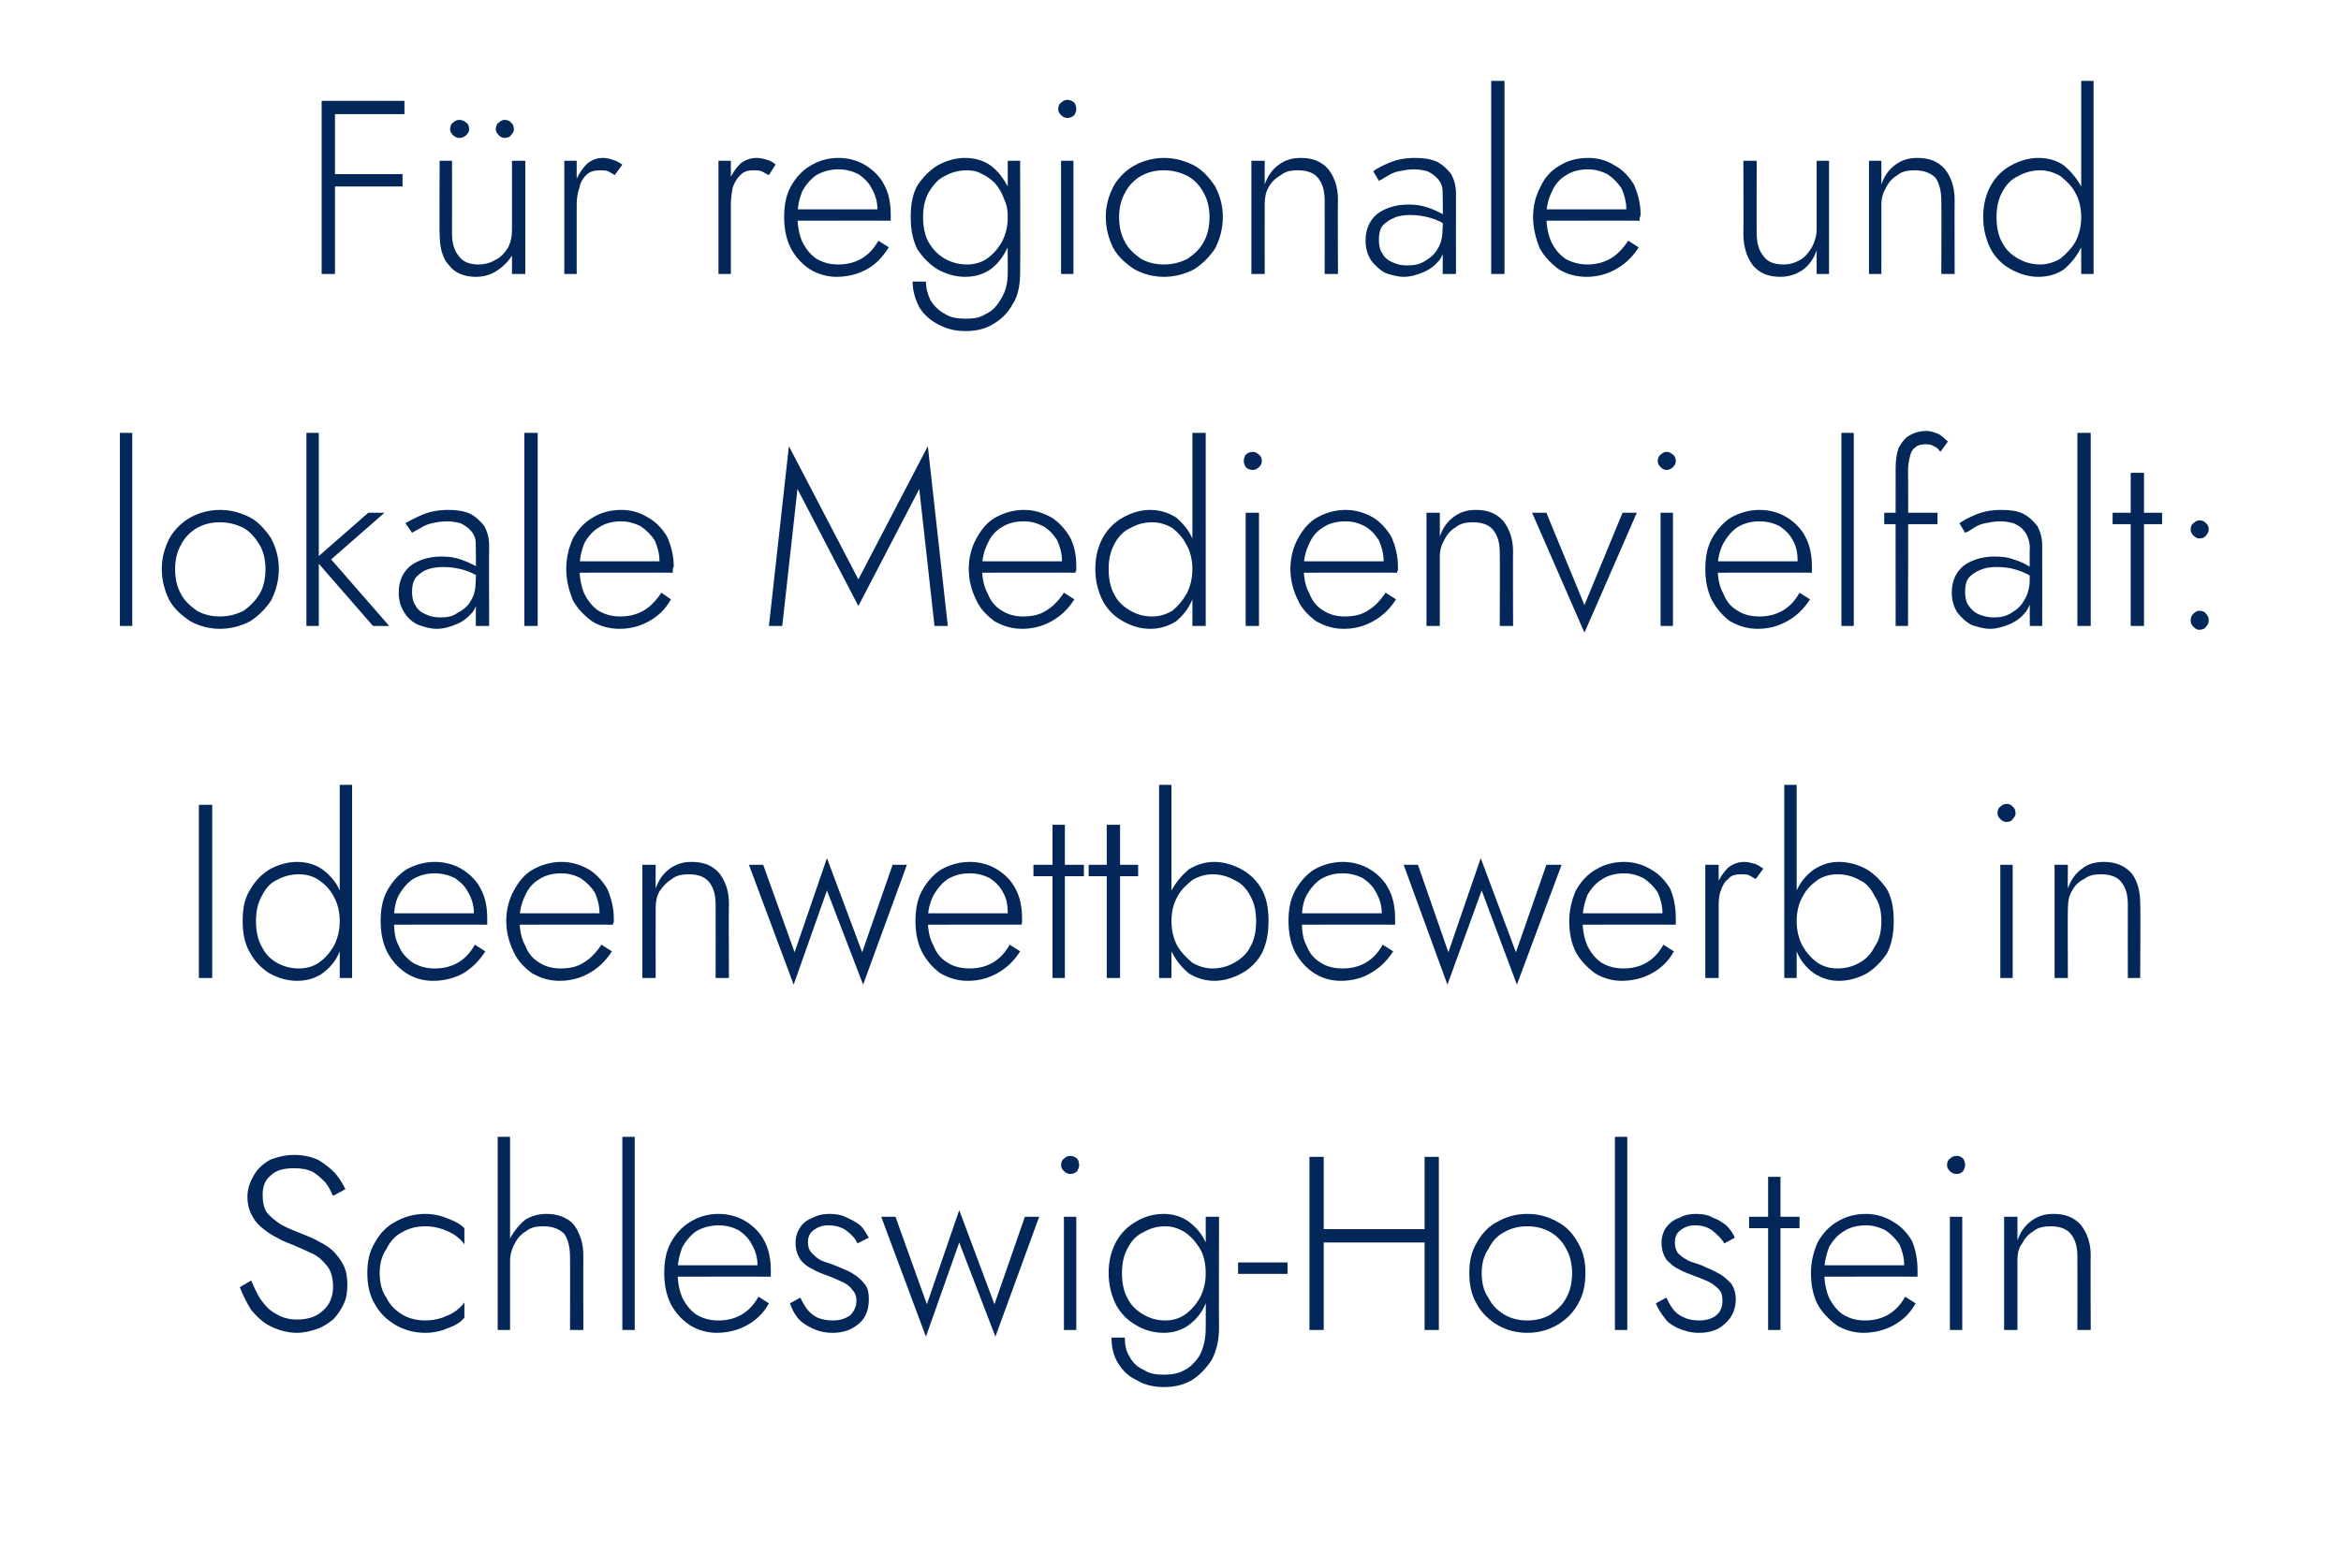 <?xml version="1.0" standalone="no"?><!DOCTYPE svg PUBLIC "-//W3C//DTD SVG 1.1//EN" "http://www.w3.org/Graphics/SVG/1.1/DTD/svg11.dtd"><svg xmlns="http://www.w3.org/2000/svg" version="1.1" width="246px" height="164.8px" viewBox="0 -1 246 164.8" style="top:-1px">  <desc>F r regionale und lokale Medienvielfalt: Ideenwettbewerb in Schleswig-Holstein</desc>  <defs/>  <g id="Polygon1300256">    <path d="M 26.4 133.6 C 26.4 133.6 25.2 134.3 25.2 134.3 C 25.5 135.1 25.9 135.9 26.4 136.7 C 27 137.4 27.6 138 28.4 138.4 C 29.2 138.8 30.2 139.1 31.2 139.1 C 32 139.1 32.7 138.9 33.3 138.7 C 33.9 138.5 34.5 138.1 35 137.7 C 35.5 137.2 35.8 136.7 36.1 136.1 C 36.4 135.5 36.5 134.8 36.5 134.1 C 36.5 133.3 36.4 132.6 36.1 132 C 35.8 131.4 35.4 130.9 35 130.5 C 34.6 130.1 34.1 129.8 33.5 129.5 C 33 129.2 32.5 129 32 128.8 C 31 128.4 30.2 128.1 29.5 127.7 C 28.9 127.3 28.4 126.9 28 126.4 C 27.7 125.9 27.6 125.3 27.6 124.6 C 27.6 123.8 27.8 123.1 28.4 122.6 C 29 122 29.8 121.8 30.9 121.8 C 31.7 121.8 32.3 121.9 32.9 122.2 C 33.4 122.5 33.8 122.9 34.2 123.3 C 34.6 123.8 34.8 124.3 35 124.7 C 35 124.7 36.3 124 36.3 124 C 36 123.4 35.7 122.9 35.2 122.3 C 34.7 121.8 34.1 121.3 33.4 120.9 C 32.7 120.6 31.9 120.4 30.9 120.4 C 30 120.4 29.2 120.6 28.4 120.9 C 27.7 121.3 27.1 121.8 26.7 122.5 C 26.3 123.2 26 123.9 26 124.8 C 26 125.6 26.2 126.3 26.5 126.8 C 26.8 127.4 27.2 127.8 27.7 128.2 C 28.2 128.6 28.7 128.9 29.3 129.2 C 29.8 129.5 30.4 129.7 30.9 129.9 C 31.6 130.2 32.2 130.5 32.9 130.8 C 33.5 131.1 34 131.6 34.4 132.1 C 34.8 132.6 35 133.4 35 134.2 C 35 135.2 34.7 136.1 34 136.7 C 33.3 137.4 32.4 137.7 31.2 137.7 C 30.4 137.7 29.6 137.5 29 137.1 C 28.4 136.8 27.9 136.3 27.4 135.6 C 27 135 26.7 134.3 26.4 133.6 Z M 39.9 132.8 C 39.9 131.9 40.1 131 40.6 130.3 C 41 129.5 41.5 128.9 42.3 128.5 C 43 128.1 43.8 127.9 44.7 127.9 C 45.3 127.9 45.9 128 46.5 128.2 C 47 128.4 47.5 128.6 47.9 128.9 C 48.3 129.2 48.6 129.5 48.8 129.8 C 48.8 129.8 48.8 128.1 48.8 128.1 C 48.4 127.7 47.9 127.4 47.1 127.1 C 46.4 126.8 45.6 126.6 44.7 126.6 C 43.5 126.6 42.5 126.9 41.6 127.4 C 40.6 127.9 39.9 128.7 39.4 129.6 C 38.8 130.6 38.6 131.6 38.6 132.8 C 38.6 134 38.8 135.1 39.4 136.1 C 39.9 137 40.6 137.7 41.6 138.3 C 42.5 138.8 43.5 139.1 44.7 139.1 C 45.6 139.1 46.4 138.9 47.1 138.6 C 47.9 138.3 48.4 138 48.8 137.5 C 48.8 137.5 48.8 135.9 48.8 135.9 C 48.6 136.2 48.3 136.5 47.9 136.8 C 47.5 137.1 47 137.3 46.5 137.5 C 45.9 137.7 45.3 137.8 44.7 137.8 C 43.8 137.8 43 137.6 42.3 137.2 C 41.5 136.7 41 136.2 40.6 135.4 C 40.1 134.7 39.9 133.8 39.9 132.8 Z M 53.6 118.5 L 52.3 118.5 L 52.3 138.8 L 53.6 138.8 L 53.6 118.5 Z M 59.9 131.1 C 59.92 131.12 59.9 138.8 59.9 138.8 L 61.3 138.8 C 61.3 138.8 61.28 130.97 61.3 131 C 61.3 130 61.1 129.2 60.8 128.6 C 60.5 127.9 60.1 127.4 59.5 127.1 C 59 126.8 58.3 126.6 57.4 126.6 C 56.6 126.6 55.9 126.8 55.2 127.2 C 54.6 127.7 54.1 128.3 53.7 129 C 53.3 129.7 53.1 130.6 53.1 131.5 C 53.1 131.5 53.6 131.5 53.6 131.5 C 53.6 130.9 53.8 130.2 54.1 129.7 C 54.4 129.1 54.8 128.7 55.3 128.4 C 55.8 128 56.4 127.9 57.1 127.9 C 58.1 127.9 58.8 128.2 59.3 128.7 C 59.7 129.3 59.9 130.1 59.9 131.1 Z M 65.4 118.5 L 65.4 138.8 L 66.7 138.8 L 66.7 118.5 L 65.4 118.5 Z M 75.3 139.1 C 76.5 139.1 77.6 138.8 78.5 138.3 C 79.4 137.8 80.2 137.1 80.8 136 C 80.8 136 79.7 135.3 79.7 135.3 C 79.2 136.2 78.6 136.8 77.9 137.2 C 77.2 137.6 76.4 137.8 75.5 137.8 C 74.6 137.8 73.9 137.6 73.2 137.2 C 72.6 136.8 72.1 136.2 71.7 135.4 C 71.4 134.7 71.2 133.8 71.2 132.7 C 71.2 131.7 71.4 130.9 71.7 130.1 C 72.1 129.4 72.6 128.8 73.2 128.4 C 73.9 128 74.7 127.8 75.5 127.8 C 76.3 127.8 77 128 77.6 128.3 C 78.2 128.7 78.7 129.2 79 129.8 C 79.4 130.5 79.6 131.2 79.6 132 C 79.6 132.2 79.6 132.3 79.5 132.5 C 79.5 132.6 79.4 132.7 79.4 132.8 C 79.4 132.81 80 132 80 132 L 70.7 132 L 70.7 133.2 C 70.7 133.2 80.98 133.18 81 133.2 C 81 133.1 81 133 81 132.9 C 81 132.7 81 132.6 81 132.5 C 81 131.4 80.8 130.3 80.3 129.4 C 79.9 128.6 79.2 127.9 78.4 127.4 C 77.6 126.9 76.6 126.6 75.5 126.6 C 74.4 126.6 73.4 126.9 72.6 127.4 C 71.7 127.9 71 128.7 70.5 129.6 C 70 130.5 69.8 131.6 69.8 132.8 C 69.8 134 70 135.1 70.5 136.1 C 71 137 71.6 137.7 72.5 138.3 C 73.3 138.8 74.3 139.1 75.3 139.1 Z M 84.1 135.4 C 84.1 135.4 83 136 83 136 C 83.2 136.5 83.4 137 83.8 137.5 C 84.2 138 84.7 138.3 85.3 138.6 C 85.9 138.9 86.6 139.1 87.5 139.1 C 88.6 139.1 89.5 138.8 90.3 138.1 C 91 137.5 91.3 136.6 91.3 135.6 C 91.3 134.9 91.2 134.3 90.8 133.9 C 90.5 133.5 90 133.1 89.5 132.8 C 89 132.5 88.4 132.3 87.7 132 C 87.2 131.8 86.8 131.7 86.3 131.5 C 85.9 131.3 85.6 131 85.3 130.7 C 85 130.4 84.9 130 84.9 129.6 C 84.9 129 85.1 128.6 85.5 128.3 C 85.9 128 86.4 127.8 87 127.8 C 87.8 127.8 88.5 128 89 128.4 C 89.5 128.8 89.9 129.2 90.1 129.7 C 90.1 129.7 91.3 129.1 91.3 129.1 C 91 128.6 90.8 128.2 90.4 127.8 C 90 127.5 89.5 127.2 89 127 C 88.5 126.7 87.8 126.6 87.2 126.6 C 86.5 126.6 86 126.7 85.4 127 C 84.9 127.2 84.4 127.5 84.1 128 C 83.8 128.4 83.6 129 83.6 129.6 C 83.6 130.4 83.8 130.9 84.1 131.4 C 84.4 131.8 84.9 132.2 85.4 132.4 C 85.9 132.7 86.4 132.9 87 133.1 C 87.5 133.3 88 133.5 88.4 133.7 C 88.9 133.9 89.3 134.2 89.5 134.5 C 89.8 134.8 90 135.2 90 135.7 C 90 136.4 89.7 136.9 89.3 137.3 C 88.8 137.6 88.3 137.8 87.5 137.8 C 86.9 137.8 86.4 137.7 85.9 137.5 C 85.5 137.3 85.1 137 84.8 136.6 C 84.5 136.2 84.3 135.8 84.1 135.4 Z M 92.6 126.9 L 97.3 139.5 L 100.8 129.6 L 104.6 139.5 L 109.2 126.9 L 107.7 126.9 L 104.5 136.1 L 100.8 126.2 L 97.4 136.1 L 94.1 126.9 L 92.6 126.9 Z M 111.5 121.5 C 111.5 121.7 111.6 121.9 111.8 122.1 C 112 122.3 112.2 122.4 112.5 122.4 C 112.7 122.4 113 122.3 113.2 122.1 C 113.3 121.9 113.4 121.7 113.4 121.5 C 113.4 121.2 113.3 120.9 113.2 120.8 C 113 120.6 112.7 120.5 112.5 120.5 C 112.2 120.5 112 120.6 111.8 120.8 C 111.6 120.9 111.5 121.2 111.5 121.5 Z M 111.8 126.9 L 111.8 138.8 L 113.1 138.8 L 113.1 126.9 L 111.8 126.9 Z M 116.8 139.6 C 116.8 140.6 117 141.5 117.5 142.3 C 118 143.1 118.6 143.7 119.5 144.1 C 120.3 144.6 121.3 144.8 122.3 144.8 C 123.4 144.8 124.3 144.6 125.2 144.1 C 126 143.6 126.7 142.9 127.3 142 C 127.8 141.1 128.1 139.9 128.1 138.6 C 128.07 138.56 128.1 126.9 128.1 126.9 L 126.7 126.9 C 126.7 126.9 126.72 138.56 126.7 138.6 C 126.7 139.7 126.5 140.6 126.1 141.4 C 125.7 142.1 125.1 142.7 124.5 143 C 123.8 143.4 123.1 143.5 122.3 143.5 C 121.5 143.5 120.8 143.4 120.2 143 C 119.5 142.7 119 142.2 118.7 141.6 C 118.3 141 118.2 140.3 118.2 139.6 C 118.2 139.6 116.8 139.6 116.8 139.6 Z M 116.5 132.8 C 116.5 134.1 116.8 135.2 117.3 136.2 C 117.8 137.1 118.5 137.8 119.4 138.3 C 120.2 138.8 121.2 139.1 122.3 139.1 C 123.3 139.1 124.2 138.8 124.9 138.3 C 125.7 137.7 126.3 137 126.7 136 C 127.1 135.1 127.3 134 127.3 132.8 C 127.3 131.6 127.1 130.6 126.7 129.6 C 126.3 128.7 125.7 128 124.9 127.4 C 124.2 126.9 123.3 126.6 122.3 126.6 C 121.2 126.6 120.2 126.9 119.4 127.4 C 118.5 127.9 117.8 128.6 117.3 129.5 C 116.8 130.4 116.5 131.5 116.5 132.8 Z M 117.9 132.8 C 117.9 131.8 118.1 130.9 118.5 130.2 C 118.9 129.4 119.5 128.8 120.2 128.5 C 120.9 128.1 121.6 127.9 122.5 127.9 C 123 127.9 123.5 128 124.1 128.3 C 124.6 128.5 125 128.9 125.4 129.3 C 125.8 129.8 126.2 130.3 126.4 130.9 C 126.6 131.5 126.7 132.1 126.7 132.8 C 126.7 133.8 126.5 134.6 126.1 135.4 C 125.7 136.1 125.2 136.7 124.5 137.2 C 123.9 137.6 123.2 137.8 122.5 137.8 C 121.6 137.8 120.9 137.6 120.2 137.2 C 119.5 136.8 118.9 136.3 118.5 135.5 C 118.1 134.8 117.9 133.9 117.9 132.8 Z M 130.1 132.9 L 135.3 132.9 L 135.3 131.7 L 130.1 131.7 L 130.1 132.9 Z M 138.4 129.6 L 150.7 129.6 L 150.7 128.2 L 138.4 128.2 L 138.4 129.6 Z M 149.7 120.6 L 149.7 138.8 L 151.2 138.8 L 151.2 120.6 L 149.7 120.6 Z M 137.6 120.6 L 137.6 138.8 L 139.1 138.8 L 139.1 120.6 L 137.6 120.6 Z M 154.4 132.8 C 154.4 134 154.6 135.1 155.2 136.1 C 155.7 137 156.4 137.7 157.4 138.3 C 158.3 138.8 159.3 139.1 160.5 139.1 C 161.7 139.1 162.7 138.8 163.6 138.3 C 164.6 137.7 165.3 137 165.8 136.1 C 166.4 135.1 166.6 134 166.6 132.8 C 166.6 131.6 166.4 130.6 165.8 129.6 C 165.3 128.7 164.6 127.9 163.6 127.4 C 162.7 126.9 161.7 126.6 160.5 126.6 C 159.3 126.6 158.3 126.9 157.4 127.4 C 156.4 127.9 155.7 128.7 155.2 129.6 C 154.6 130.6 154.4 131.6 154.4 132.8 Z M 155.7 132.8 C 155.7 131.9 155.9 131 156.4 130.3 C 156.8 129.5 157.3 128.9 158.1 128.5 C 158.8 128.1 159.6 127.9 160.5 127.9 C 161.4 127.9 162.2 128.1 162.9 128.5 C 163.6 128.9 164.2 129.5 164.6 130.3 C 165 131 165.2 131.9 165.2 132.8 C 165.2 133.8 165 134.7 164.6 135.4 C 164.2 136.2 163.6 136.7 162.9 137.2 C 162.2 137.6 161.4 137.8 160.5 137.8 C 159.6 137.8 158.8 137.6 158.1 137.2 C 157.3 136.7 156.8 136.2 156.4 135.4 C 155.9 134.7 155.7 133.8 155.7 132.8 Z M 169.7 118.5 L 169.7 138.8 L 171 138.8 L 171 118.5 L 169.7 118.5 Z M 175.1 135.4 C 175.1 135.4 174 136 174 136 C 174.2 136.5 174.5 137 174.9 137.5 C 175.2 138 175.7 138.3 176.3 138.6 C 177 138.9 177.7 139.1 178.5 139.1 C 179.7 139.1 180.6 138.8 181.3 138.1 C 182 137.5 182.4 136.6 182.4 135.6 C 182.4 134.9 182.2 134.3 181.9 133.9 C 181.5 133.5 181.1 133.1 180.5 132.8 C 180 132.5 179.4 132.3 178.8 132 C 178.3 131.8 177.8 131.7 177.4 131.5 C 177 131.3 176.6 131 176.3 130.7 C 176.1 130.4 176 130 176 129.6 C 176 129 176.2 128.6 176.6 128.3 C 177 128 177.5 127.8 178.1 127.8 C 178.9 127.8 179.5 128 180 128.4 C 180.5 128.8 180.9 129.2 181.2 129.7 C 181.2 129.7 182.3 129.1 182.3 129.1 C 182.1 128.6 181.8 128.2 181.4 127.8 C 181 127.5 180.6 127.2 180 127 C 179.5 126.7 178.9 126.6 178.2 126.6 C 177.6 126.6 177 126.7 176.5 127 C 175.9 127.2 175.5 127.5 175.1 128 C 174.8 128.4 174.6 129 174.6 129.6 C 174.6 130.4 174.8 130.9 175.1 131.4 C 175.5 131.8 175.9 132.2 176.4 132.4 C 176.9 132.7 177.5 132.9 178 133.1 C 178.6 133.3 179 133.5 179.5 133.7 C 179.9 133.9 180.3 134.2 180.6 134.5 C 180.9 134.8 181 135.2 181 135.7 C 181 136.4 180.8 136.9 180.3 137.3 C 179.9 137.6 179.3 137.8 178.6 137.8 C 178 137.8 177.4 137.7 177 137.5 C 176.5 137.3 176.1 137 175.8 136.6 C 175.5 136.2 175.3 135.8 175.1 135.4 Z M 183.8 126.9 L 183.8 128.1 L 189.1 128.1 L 189.1 126.9 L 183.8 126.9 Z M 185.8 122.7 L 185.8 138.8 L 187.1 138.8 L 187.1 122.7 L 185.8 122.7 Z M 195.8 139.1 C 197 139.1 198.1 138.8 199 138.3 C 199.9 137.8 200.7 137.1 201.3 136 C 201.3 136 200.2 135.3 200.2 135.3 C 199.7 136.2 199.1 136.8 198.4 137.2 C 197.7 137.6 196.9 137.8 196 137.8 C 195.1 137.8 194.4 137.6 193.7 137.2 C 193.1 136.8 192.6 136.2 192.2 135.4 C 191.9 134.7 191.7 133.8 191.7 132.7 C 191.7 131.7 191.9 130.9 192.2 130.1 C 192.6 129.4 193.1 128.8 193.8 128.4 C 194.4 128 195.2 127.8 196.1 127.8 C 196.8 127.8 197.5 128 198.1 128.3 C 198.7 128.7 199.2 129.2 199.6 129.8 C 199.9 130.5 200.1 131.2 200.1 132 C 200.1 132.2 200.1 132.3 200 132.5 C 200 132.6 199.9 132.7 199.9 132.8 C 199.91 132.81 200.5 132 200.5 132 L 191.2 132 L 191.2 133.2 C 191.2 133.2 201.49 133.18 201.5 133.2 C 201.5 133.1 201.5 133 201.5 132.9 C 201.5 132.7 201.5 132.6 201.5 132.5 C 201.5 131.4 201.3 130.3 200.9 129.4 C 200.4 128.6 199.8 127.9 198.9 127.4 C 198.1 126.9 197.1 126.6 196.1 126.6 C 194.9 126.6 193.9 126.9 193.1 127.4 C 192.2 127.9 191.5 128.7 191 129.6 C 190.6 130.5 190.3 131.6 190.3 132.8 C 190.3 134 190.5 135.1 191 136.1 C 191.5 137 192.2 137.7 193 138.3 C 193.8 138.8 194.8 139.1 195.8 139.1 Z M 204.6 121.5 C 204.6 121.7 204.7 121.9 204.9 122.1 C 205.1 122.3 205.3 122.4 205.6 122.4 C 205.9 122.4 206.1 122.3 206.3 122.1 C 206.4 121.9 206.5 121.7 206.5 121.5 C 206.5 121.2 206.4 120.9 206.3 120.8 C 206.1 120.6 205.9 120.5 205.6 120.5 C 205.3 120.5 205.1 120.6 204.9 120.8 C 204.7 120.9 204.6 121.2 204.6 121.5 Z M 204.9 126.9 L 204.9 138.8 L 206.2 138.8 L 206.2 126.9 L 204.9 126.9 Z M 218.3 131.1 C 218.31 131.12 218.3 138.8 218.3 138.8 L 219.7 138.8 C 219.7 138.8 219.67 130.97 219.7 131 C 219.7 129.6 219.3 128.6 218.7 127.8 C 218 127 217.1 126.6 215.8 126.6 C 214.9 126.6 214.2 126.8 213.5 127.3 C 212.8 127.8 212.3 128.5 212 129.4 C 212 129.36 212 126.9 212 126.9 L 210.6 126.9 L 210.6 138.8 L 212 138.8 C 212 138.8 212 131.54 212 131.5 C 212 130.8 212.1 130.2 212.5 129.7 C 212.8 129.1 213.2 128.7 213.7 128.4 C 214.2 128 214.8 127.9 215.5 127.9 C 216.5 127.9 217.2 128.2 217.6 128.7 C 218.1 129.3 218.3 130.1 218.3 131.1 Z " stroke="none" fill="#022758"/>  </g>  <g id="Polygon1300255">    <path d="M 20.9 83.6 L 20.9 101.8 L 22.3 101.8 L 22.3 83.6 L 20.9 83.6 Z M 35.7 81.5 L 35.7 101.8 L 37 101.8 L 37 81.5 L 35.7 81.5 Z M 25.5 95.8 C 25.5 97.1 25.7 98.2 26.3 99.2 C 26.8 100.1 27.5 100.8 28.3 101.3 C 29.2 101.8 30.2 102.1 31.2 102.1 C 32.3 102.1 33.2 101.8 33.9 101.3 C 34.7 100.7 35.3 100 35.7 99 C 36.1 98.1 36.3 97 36.3 95.8 C 36.3 94.6 36.1 93.6 35.7 92.6 C 35.3 91.7 34.7 91 33.9 90.4 C 33.2 89.9 32.3 89.6 31.2 89.6 C 30.2 89.6 29.2 89.9 28.3 90.4 C 27.5 90.9 26.8 91.6 26.3 92.5 C 25.7 93.4 25.5 94.5 25.5 95.8 Z M 26.9 95.8 C 26.9 94.8 27.1 93.9 27.5 93.2 C 27.9 92.4 28.4 91.8 29.1 91.5 C 29.8 91.1 30.6 90.9 31.4 90.9 C 32.2 90.9 32.9 91.1 33.5 91.5 C 34.2 92 34.7 92.5 35.1 93.3 C 35.5 94 35.7 94.9 35.7 95.8 C 35.7 96.8 35.5 97.6 35.1 98.4 C 34.7 99.1 34.2 99.7 33.5 100.2 C 32.9 100.6 32.2 100.8 31.4 100.8 C 30.6 100.8 29.8 100.6 29.1 100.2 C 28.4 99.8 27.9 99.3 27.5 98.5 C 27.1 97.8 26.9 96.9 26.9 95.8 Z M 45.5 102.1 C 46.7 102.1 47.8 101.8 48.7 101.3 C 49.5 100.8 50.3 100.1 51 99 C 51 99 49.9 98.3 49.9 98.3 C 49.4 99.2 48.8 99.8 48.1 100.2 C 47.4 100.6 46.6 100.8 45.7 100.8 C 44.8 100.8 44.1 100.6 43.4 100.2 C 42.8 99.8 42.2 99.2 41.9 98.4 C 41.5 97.7 41.4 96.8 41.4 95.7 C 41.4 94.7 41.5 93.9 41.9 93.1 C 42.3 92.4 42.8 91.8 43.4 91.4 C 44.1 91 44.8 90.8 45.7 90.8 C 46.5 90.8 47.2 91 47.8 91.3 C 48.4 91.7 48.9 92.2 49.2 92.8 C 49.6 93.5 49.8 94.2 49.8 95 C 49.8 95.2 49.7 95.3 49.7 95.5 C 49.6 95.6 49.6 95.7 49.6 95.8 C 49.58 95.81 50.1 95 50.1 95 L 40.8 95 L 40.8 96.2 C 40.8 96.2 51.16 96.18 51.2 96.2 C 51.2 96.1 51.2 96 51.2 95.9 C 51.2 95.7 51.2 95.6 51.2 95.5 C 51.2 94.4 51 93.3 50.5 92.4 C 50.1 91.6 49.4 90.9 48.6 90.4 C 47.8 89.9 46.8 89.6 45.7 89.6 C 44.6 89.6 43.6 89.9 42.7 90.4 C 41.9 90.9 41.2 91.7 40.7 92.6 C 40.2 93.5 40 94.6 40 95.8 C 40 97 40.2 98.1 40.7 99.1 C 41.2 100 41.8 100.7 42.7 101.3 C 43.5 101.8 44.4 102.1 45.5 102.1 Z M 58.8 102.1 C 60 102.1 61 101.8 61.9 101.3 C 62.8 100.8 63.6 100.1 64.3 99 C 64.3 99 63.2 98.3 63.2 98.3 C 62.6 99.2 62 99.8 61.3 100.2 C 60.7 100.6 59.9 100.8 58.9 100.8 C 58.1 100.8 57.3 100.6 56.7 100.2 C 56 99.8 55.5 99.2 55.2 98.4 C 54.8 97.7 54.6 96.8 54.6 95.7 C 54.6 94.7 54.8 93.9 55.2 93.1 C 55.5 92.4 56 91.8 56.7 91.4 C 57.3 91 58.1 90.8 59 90.8 C 59.8 90.8 60.4 91 61 91.3 C 61.6 91.7 62.1 92.2 62.5 92.8 C 62.8 93.5 63 94.2 63 95 C 63 95.2 63 95.3 63 95.5 C 62.9 95.6 62.9 95.7 62.8 95.8 C 62.84 95.81 63.4 95 63.4 95 L 54.1 95 L 54.1 96.2 C 54.1 96.2 64.42 96.18 64.4 96.2 C 64.4 96.1 64.5 96 64.5 95.9 C 64.5 95.7 64.5 95.6 64.5 95.5 C 64.5 94.4 64.2 93.3 63.8 92.4 C 63.3 91.6 62.7 90.9 61.9 90.4 C 61 89.9 60.1 89.6 59 89.6 C 57.9 89.6 56.9 89.9 56 90.4 C 55.1 90.9 54.5 91.7 54 92.6 C 53.5 93.5 53.2 94.6 53.2 95.8 C 53.2 97 53.5 98.1 54 99.1 C 54.4 100 55.1 100.7 55.9 101.3 C 56.8 101.8 57.7 102.1 58.8 102.1 Z M 75.2 94.1 C 75.21 94.12 75.2 101.8 75.2 101.8 L 76.6 101.8 C 76.6 101.8 76.56 93.97 76.6 94 C 76.6 92.6 76.2 91.6 75.6 90.8 C 74.9 90 74 89.6 72.7 89.6 C 71.8 89.6 71.1 89.8 70.4 90.3 C 69.7 90.8 69.2 91.5 68.9 92.4 C 68.89 92.36 68.9 89.9 68.9 89.9 L 67.5 89.9 L 67.5 101.8 L 68.9 101.8 C 68.9 101.8 68.89 94.54 68.9 94.5 C 68.9 93.8 69 93.2 69.3 92.7 C 69.7 92.1 70.1 91.7 70.6 91.4 C 71.1 91 71.7 90.9 72.4 90.9 C 73.4 90.9 74.1 91.2 74.5 91.7 C 75 92.3 75.2 93.1 75.2 94.1 Z M 78.7 89.9 L 83.4 102.5 L 86.9 92.6 L 90.7 102.5 L 95.3 89.9 L 93.8 89.9 L 90.6 99.1 L 86.9 89.2 L 83.5 99.1 L 80.2 89.9 L 78.7 89.9 Z M 101.7 102.1 C 102.9 102.1 103.9 101.8 104.8 101.3 C 105.7 100.8 106.5 100.1 107.2 99 C 107.2 99 106.1 98.3 106.1 98.3 C 105.6 99.2 105 99.8 104.3 100.2 C 103.6 100.6 102.8 100.8 101.9 100.8 C 101 100.8 100.2 100.6 99.6 100.2 C 98.9 99.8 98.4 99.2 98.1 98.4 C 97.7 97.7 97.5 96.8 97.5 95.7 C 97.5 94.7 97.7 93.9 98.1 93.1 C 98.5 92.4 99 91.8 99.6 91.4 C 100.3 91 101 90.8 101.9 90.8 C 102.7 90.8 103.4 91 104 91.3 C 104.6 91.7 105.1 92.2 105.4 92.8 C 105.8 93.5 105.9 94.2 105.9 95 C 105.9 95.2 105.9 95.3 105.9 95.5 C 105.8 95.6 105.8 95.7 105.8 95.8 C 105.76 95.81 106.3 95 106.3 95 L 97 95 L 97 96.2 C 97 96.2 107.35 96.18 107.3 96.2 C 107.4 96.1 107.4 96 107.4 95.9 C 107.4 95.7 107.4 95.6 107.4 95.5 C 107.4 94.4 107.2 93.3 106.7 92.4 C 106.3 91.6 105.6 90.9 104.8 90.4 C 104 89.9 103 89.6 101.9 89.6 C 100.8 89.6 99.8 89.9 98.9 90.4 C 98.1 90.9 97.4 91.7 96.9 92.6 C 96.4 93.5 96.2 94.6 96.2 95.8 C 96.2 97 96.4 98.1 96.9 99.1 C 97.4 100 98 100.7 98.8 101.3 C 99.7 101.8 100.6 102.1 101.7 102.1 Z M 108.6 89.9 L 108.6 91.1 L 113.9 91.1 L 113.9 89.9 L 108.6 89.9 Z M 110.6 85.7 L 110.6 101.8 L 111.9 101.8 L 111.9 85.7 L 110.6 85.7 Z M 114.4 89.9 L 114.4 91.1 L 119.6 91.1 L 119.6 89.9 L 114.4 89.9 Z M 116.3 85.7 L 116.3 101.8 L 117.7 101.8 L 117.7 85.7 L 116.3 85.7 Z M 123.1 81.5 L 121.8 81.5 L 121.8 101.8 L 123.1 101.8 L 123.1 81.5 Z M 133.3 95.8 C 133.3 94.5 133.1 93.4 132.6 92.5 C 132.1 91.6 131.4 90.9 130.5 90.4 C 129.6 89.9 128.6 89.6 127.6 89.6 C 126.6 89.6 125.7 89.9 124.9 90.4 C 124.2 91 123.6 91.7 123.1 92.6 C 122.7 93.6 122.5 94.6 122.5 95.8 C 122.5 97 122.7 98.1 123.1 99 C 123.6 100 124.2 100.7 124.9 101.3 C 125.7 101.8 126.6 102.1 127.6 102.1 C 128.6 102.1 129.6 101.8 130.5 101.3 C 131.4 100.8 132.1 100.1 132.6 99.2 C 133.1 98.2 133.3 97.1 133.3 95.8 Z M 132 95.8 C 132 96.9 131.8 97.8 131.4 98.5 C 131 99.3 130.4 99.8 129.7 100.2 C 129 100.6 128.2 100.8 127.4 100.8 C 126.7 100.8 126 100.6 125.3 100.2 C 124.7 99.7 124.1 99.1 123.7 98.4 C 123.3 97.6 123.1 96.8 123.1 95.8 C 123.1 94.9 123.3 94 123.7 93.3 C 124.1 92.5 124.7 92 125.3 91.5 C 126 91.1 126.7 90.9 127.4 90.9 C 128.2 90.9 129 91.1 129.7 91.5 C 130.4 91.8 131 92.4 131.4 93.2 C 131.8 93.9 132 94.8 132 95.8 Z M 140.9 102.1 C 142.1 102.1 143.2 101.8 144 101.3 C 144.9 100.8 145.7 100.1 146.4 99 C 146.4 99 145.3 98.3 145.3 98.3 C 144.8 99.2 144.2 99.8 143.5 100.2 C 142.8 100.6 142 100.8 141.1 100.8 C 140.2 100.8 139.4 100.6 138.8 100.2 C 138.1 99.8 137.6 99.2 137.3 98.4 C 136.9 97.7 136.8 96.8 136.8 95.7 C 136.8 94.7 136.9 93.9 137.3 93.1 C 137.7 92.4 138.2 91.8 138.8 91.4 C 139.5 91 140.2 90.8 141.1 90.8 C 141.9 90.8 142.6 91 143.2 91.3 C 143.8 91.7 144.3 92.2 144.6 92.8 C 145 93.5 145.2 94.2 145.2 95 C 145.2 95.2 145.1 95.3 145.1 95.5 C 145 95.6 145 95.7 145 95.8 C 144.97 95.81 145.5 95 145.5 95 L 136.2 95 L 136.2 96.2 C 136.2 96.2 146.55 96.18 146.6 96.2 C 146.6 96.1 146.6 96 146.6 95.9 C 146.6 95.7 146.6 95.6 146.6 95.5 C 146.6 94.4 146.4 93.3 145.9 92.4 C 145.5 91.6 144.8 90.9 144 90.4 C 143.2 89.9 142.2 89.6 141.1 89.6 C 140 89.6 139 89.9 138.1 90.4 C 137.3 90.9 136.6 91.7 136.1 92.6 C 135.6 93.5 135.4 94.6 135.4 95.8 C 135.4 97 135.6 98.1 136.1 99.1 C 136.6 100 137.2 100.7 138.1 101.3 C 138.9 101.8 139.8 102.1 140.9 102.1 Z M 147.5 89.9 L 152.1 102.5 L 155.7 92.6 L 159.4 102.5 L 164.1 89.9 L 162.5 89.9 L 159.3 99.1 L 155.6 89.2 L 152.2 99.1 L 149 89.9 L 147.5 89.9 Z M 170.4 102.1 C 171.6 102.1 172.7 101.8 173.6 101.3 C 174.5 100.8 175.3 100.1 175.9 99 C 175.9 99 174.8 98.3 174.8 98.3 C 174.3 99.2 173.7 99.8 173 100.2 C 172.3 100.6 171.5 100.8 170.6 100.8 C 169.7 100.8 169 100.6 168.3 100.2 C 167.7 99.8 167.2 99.2 166.8 98.4 C 166.5 97.7 166.3 96.8 166.3 95.7 C 166.3 94.7 166.5 93.9 166.8 93.1 C 167.2 92.4 167.7 91.8 168.4 91.4 C 169 91 169.8 90.8 170.7 90.8 C 171.4 90.8 172.1 91 172.7 91.3 C 173.3 91.7 173.8 92.2 174.2 92.8 C 174.5 93.5 174.7 94.2 174.7 95 C 174.7 95.2 174.7 95.3 174.6 95.5 C 174.6 95.6 174.5 95.7 174.5 95.8 C 174.5 95.81 175.1 95 175.1 95 L 165.8 95 L 165.8 96.2 C 165.8 96.2 176.09 96.18 176.1 96.2 C 176.1 96.1 176.1 96 176.1 95.9 C 176.1 95.7 176.1 95.6 176.1 95.5 C 176.1 94.4 175.9 93.3 175.5 92.4 C 175 91.6 174.4 90.9 173.5 90.4 C 172.7 89.9 171.7 89.6 170.7 89.6 C 169.5 89.6 168.5 89.9 167.7 90.4 C 166.8 90.9 166.1 91.7 165.6 92.6 C 165.2 93.5 164.9 94.6 164.9 95.8 C 164.9 97 165.1 98.1 165.6 99.1 C 166.1 100 166.8 100.7 167.6 101.3 C 168.4 101.8 169.4 102.1 170.4 102.1 Z M 180.6 89.9 L 179.2 89.9 L 179.2 101.8 L 180.6 101.8 L 180.6 89.9 Z M 184.5 91.4 C 184.5 91.4 185.3 90.3 185.3 90.3 C 185 90.1 184.7 89.9 184.4 89.8 C 184 89.7 183.7 89.6 183.3 89.6 C 182.7 89.6 182.1 89.8 181.6 90.2 C 181.1 90.7 180.7 91.3 180.4 92 C 180.1 92.7 179.9 93.6 179.9 94.5 C 179.9 94.5 180.6 94.5 180.6 94.5 C 180.6 93.9 180.6 93.2 180.8 92.7 C 181 92.1 181.2 91.7 181.6 91.4 C 181.9 91 182.4 90.9 183 90.9 C 183.3 90.9 183.6 90.9 183.8 91 C 184 91.1 184.3 91.3 184.5 91.4 Z M 188.8 81.5 L 187.5 81.5 L 187.5 101.8 L 188.8 101.8 L 188.8 81.5 Z M 199 95.8 C 199 94.5 198.8 93.4 198.3 92.5 C 197.7 91.6 197 90.9 196.2 90.4 C 195.3 89.9 194.3 89.6 193.2 89.6 C 192.2 89.6 191.4 89.9 190.6 90.4 C 189.8 91 189.2 91.7 188.8 92.6 C 188.4 93.6 188.2 94.6 188.2 95.8 C 188.2 97 188.4 98.1 188.8 99 C 189.2 100 189.8 100.7 190.6 101.3 C 191.4 101.8 192.2 102.1 193.2 102.1 C 194.3 102.1 195.3 101.8 196.2 101.3 C 197 100.8 197.7 100.1 198.3 99.2 C 198.8 98.2 199 97.1 199 95.8 Z M 197.7 95.8 C 197.7 96.9 197.5 97.8 197 98.5 C 196.6 99.3 196.1 99.8 195.4 100.2 C 194.7 100.6 193.9 100.8 193.1 100.8 C 192.3 100.8 191.6 100.6 191 100.2 C 190.3 99.7 189.8 99.1 189.4 98.4 C 189 97.6 188.8 96.8 188.8 95.8 C 188.8 94.9 189 94 189.4 93.3 C 189.8 92.5 190.3 92 191 91.5 C 191.6 91.1 192.3 90.9 193.1 90.9 C 193.9 90.9 194.7 91.1 195.4 91.5 C 196.1 91.8 196.6 92.4 197 93.2 C 197.5 93.9 197.7 94.8 197.7 95.8 Z M 209.9 84.5 C 209.9 84.7 210 84.9 210.2 85.1 C 210.4 85.3 210.6 85.4 210.9 85.4 C 211.1 85.4 211.4 85.3 211.5 85.1 C 211.7 84.9 211.8 84.7 211.8 84.5 C 211.8 84.2 211.7 83.9 211.5 83.8 C 211.4 83.6 211.1 83.5 210.9 83.5 C 210.6 83.5 210.4 83.6 210.2 83.8 C 210 83.9 209.9 84.2 209.9 84.5 Z M 210.2 89.9 L 210.2 101.8 L 211.5 101.8 L 211.5 89.9 L 210.2 89.9 Z M 223.6 94.1 C 223.59 94.12 223.6 101.8 223.6 101.8 L 224.9 101.8 C 224.9 101.8 224.94 93.97 224.9 94 C 224.9 92.6 224.6 91.6 224 90.8 C 223.3 90 222.3 89.6 221.1 89.6 C 220.2 89.6 219.4 89.8 218.8 90.3 C 218.1 90.8 217.6 91.5 217.3 92.4 C 217.27 92.36 217.3 89.9 217.3 89.9 L 215.9 89.9 L 215.9 101.8 L 217.3 101.8 C 217.3 101.8 217.27 94.54 217.3 94.5 C 217.3 93.8 217.4 93.2 217.7 92.7 C 218 92.1 218.4 91.7 219 91.4 C 219.5 91 220.1 90.9 220.8 90.9 C 221.8 90.9 222.5 91.2 222.9 91.7 C 223.4 92.3 223.6 93.1 223.6 94.1 Z " stroke="none" fill="#022758"/>  </g>  <g id="Polygon1300254">    <path d="M 12.6 44.5 L 12.6 64.8 L 13.9 64.8 L 13.9 44.5 L 12.6 44.5 Z M 17 58.8 C 17 60 17.3 61.1 17.8 62.1 C 18.3 63 19.1 63.7 20 64.3 C 20.9 64.8 22 65.1 23.1 65.1 C 24.3 65.1 25.3 64.8 26.3 64.3 C 27.2 63.7 27.9 63 28.5 62.1 C 29 61.1 29.3 60 29.3 58.8 C 29.3 57.6 29 56.6 28.5 55.6 C 27.9 54.7 27.2 53.9 26.3 53.4 C 25.3 52.9 24.3 52.6 23.1 52.6 C 22 52.6 20.9 52.9 20 53.4 C 19.1 53.9 18.3 54.7 17.8 55.6 C 17.3 56.6 17 57.6 17 58.8 Z M 18.4 58.8 C 18.4 57.9 18.6 57 19 56.3 C 19.4 55.5 20 54.9 20.7 54.5 C 21.4 54.1 22.2 53.9 23.1 53.9 C 24 53.9 24.8 54.1 25.6 54.5 C 26.3 54.9 26.8 55.5 27.3 56.3 C 27.7 57 27.9 57.9 27.9 58.8 C 27.9 59.8 27.7 60.7 27.3 61.4 C 26.8 62.2 26.3 62.7 25.6 63.2 C 24.8 63.6 24 63.8 23.1 63.8 C 22.2 63.8 21.4 63.6 20.7 63.2 C 20 62.7 19.4 62.2 19 61.4 C 18.6 60.7 18.4 59.8 18.4 58.8 Z M 32.2 44.5 L 32.2 64.8 L 33.5 64.8 L 33.5 44.5 L 32.2 44.5 Z M 38.7 52.9 L 33.1 57.8 L 39.2 64.8 L 40.9 64.8 L 34.8 57.8 L 40.4 52.9 L 38.7 52.9 Z M 43.3 61.2 C 43.3 60.6 43.4 60.1 43.7 59.7 C 44 59.4 44.3 59.1 44.8 58.9 C 45.3 58.7 45.9 58.6 46.6 58.6 C 47.3 58.6 48 58.7 48.7 58.9 C 49.4 59.1 50 59.4 50.6 59.8 C 50.6 59.8 50.6 59 50.6 59 C 50.4 58.8 50.2 58.6 49.8 58.4 C 49.4 58.2 49 58 48.4 57.8 C 47.8 57.6 47.2 57.5 46.4 57.5 C 45 57.5 43.9 57.9 43.1 58.5 C 42.3 59.2 41.9 60.1 41.9 61.3 C 41.9 62.1 42.1 62.8 42.5 63.4 C 42.8 63.9 43.3 64.4 44 64.7 C 44.6 64.9 45.2 65.1 45.9 65.1 C 46.6 65.1 47.3 64.9 48 64.6 C 48.7 64.3 49.2 63.9 49.7 63.3 C 50.1 62.7 50.3 61.9 50.3 61 C 50.3 61 50 59.8 50 59.8 C 50 60.7 49.9 61.5 49.5 62.1 C 49.2 62.7 48.7 63.1 48.1 63.4 C 47.6 63.8 47 63.9 46.3 63.9 C 45.7 63.9 45.2 63.8 44.8 63.6 C 44.3 63.4 43.9 63.1 43.7 62.7 C 43.4 62.3 43.3 61.8 43.3 61.2 Z M 43.3 55 C 43.5 54.9 43.8 54.7 44.2 54.5 C 44.5 54.3 44.9 54.1 45.4 54 C 45.8 53.9 46.4 53.8 47 53.8 C 47.5 53.8 48 53.9 48.4 54 C 48.8 54.2 49.1 54.4 49.4 54.7 C 49.6 54.9 49.8 55.2 49.9 55.5 C 50 55.8 50 56.2 50 56.5 C 50.03 56.53 50 64.8 50 64.8 L 51.4 64.8 C 51.4 64.8 51.38 56.34 51.4 56.3 C 51.4 55.5 51.2 54.9 50.9 54.3 C 50.5 53.8 50 53.3 49.4 53 C 48.7 52.7 48 52.6 47.1 52.6 C 46 52.6 45.1 52.8 44.4 53.1 C 43.7 53.4 43.1 53.7 42.6 54 C 42.6 54 43.3 55 43.3 55 Z M 55.1 44.5 L 55.1 64.8 L 56.5 64.8 L 56.5 44.5 L 55.1 44.5 Z M 65.1 65.1 C 66.3 65.1 67.3 64.8 68.2 64.3 C 69.1 63.8 69.9 63.1 70.5 62 C 70.5 62 69.5 61.3 69.5 61.3 C 68.9 62.2 68.3 62.8 67.6 63.2 C 66.9 63.6 66.1 63.8 65.2 63.8 C 64.3 63.8 63.6 63.6 62.9 63.2 C 62.3 62.8 61.8 62.2 61.4 61.4 C 61.1 60.7 60.9 59.8 60.9 58.7 C 60.9 57.7 61.1 56.9 61.4 56.1 C 61.8 55.4 62.3 54.8 63 54.4 C 63.6 54 64.4 53.8 65.3 53.8 C 66 53.8 66.7 54 67.3 54.3 C 67.9 54.7 68.4 55.2 68.8 55.8 C 69.1 56.5 69.3 57.2 69.3 58 C 69.3 58.2 69.3 58.3 69.2 58.5 C 69.2 58.6 69.1 58.7 69.1 58.8 C 69.11 58.81 69.7 58 69.7 58 L 60.4 58 L 60.4 59.2 C 60.4 59.2 70.7 59.18 70.7 59.2 C 70.7 59.1 70.7 59 70.7 58.9 C 70.7 58.7 70.8 58.6 70.8 58.5 C 70.8 57.4 70.5 56.3 70.1 55.4 C 69.6 54.6 69 53.9 68.1 53.4 C 67.3 52.9 66.4 52.6 65.3 52.6 C 64.1 52.6 63.1 52.9 62.3 53.4 C 61.4 53.9 60.7 54.7 60.2 55.6 C 59.8 56.5 59.5 57.6 59.5 58.8 C 59.5 60 59.8 61.1 60.2 62.1 C 60.7 63 61.4 63.7 62.2 64.3 C 63 64.8 64 65.1 65.1 65.1 Z M 83.8 50.4 L 90.2 62.7 L 96.6 50.4 L 98.2 64.8 L 99.6 64.8 L 97.5 45.9 L 90.2 59.9 L 82.9 45.9 L 80.8 64.8 L 82.2 64.8 L 83.8 50.4 Z M 107.4 65.1 C 108.6 65.1 109.6 64.8 110.5 64.3 C 111.4 63.8 112.2 63.1 112.9 62 C 112.9 62 111.8 61.3 111.8 61.3 C 111.2 62.2 110.6 62.8 109.9 63.2 C 109.3 63.6 108.5 63.8 107.5 63.8 C 106.7 63.8 105.9 63.6 105.3 63.2 C 104.6 62.8 104.1 62.2 103.8 61.4 C 103.4 60.7 103.2 59.8 103.2 58.7 C 103.2 57.7 103.4 56.9 103.8 56.1 C 104.1 55.4 104.6 54.8 105.3 54.4 C 105.9 54 106.7 53.8 107.6 53.8 C 108.4 53.8 109 54 109.6 54.3 C 110.3 54.7 110.7 55.2 111.1 55.8 C 111.4 56.5 111.6 57.2 111.6 58 C 111.6 58.2 111.6 58.3 111.6 58.5 C 111.5 58.6 111.5 58.7 111.4 58.8 C 111.44 58.81 112 58 112 58 L 102.7 58 L 102.7 59.2 C 102.7 59.2 113.03 59.18 113 59.2 C 113 59.1 113.1 59 113.1 58.9 C 113.1 58.7 113.1 58.6 113.1 58.5 C 113.1 57.4 112.9 56.3 112.4 55.4 C 111.9 54.6 111.3 53.9 110.5 53.4 C 109.6 52.9 108.7 52.6 107.6 52.6 C 106.5 52.6 105.5 52.9 104.6 53.4 C 103.7 53.9 103.1 54.7 102.6 55.6 C 102.1 56.5 101.8 57.6 101.8 58.8 C 101.8 60 102.1 61.1 102.6 62.1 C 103 63 103.7 63.7 104.5 64.3 C 105.4 64.8 106.3 65.1 107.4 65.1 Z M 125.3 44.5 L 125.3 64.8 L 126.7 64.8 L 126.7 44.5 L 125.3 44.5 Z M 115.1 58.8 C 115.1 60.1 115.4 61.2 115.9 62.2 C 116.4 63.1 117.1 63.8 118 64.3 C 118.9 64.8 119.8 65.1 120.9 65.1 C 121.9 65.1 122.8 64.8 123.6 64.3 C 124.3 63.7 124.9 63 125.3 62 C 125.7 61.1 125.9 60 125.9 58.8 C 125.9 57.6 125.7 56.6 125.3 55.6 C 124.9 54.7 124.3 54 123.6 53.4 C 122.8 52.9 121.9 52.6 120.9 52.6 C 119.8 52.6 118.9 52.9 118 53.4 C 117.1 53.9 116.4 54.6 115.9 55.5 C 115.4 56.4 115.1 57.5 115.1 58.8 Z M 116.5 58.8 C 116.5 57.8 116.7 56.9 117.1 56.2 C 117.5 55.4 118.1 54.8 118.8 54.5 C 119.5 54.1 120.2 53.9 121.1 53.9 C 121.8 53.9 122.5 54.1 123.2 54.5 C 123.8 55 124.3 55.5 124.7 56.3 C 125.1 57 125.3 57.9 125.3 58.8 C 125.3 59.8 125.1 60.6 124.7 61.4 C 124.3 62.1 123.8 62.7 123.2 63.2 C 122.5 63.6 121.8 63.8 121.1 63.8 C 120.2 63.8 119.5 63.6 118.8 63.2 C 118.1 62.8 117.5 62.3 117.1 61.5 C 116.7 60.8 116.5 59.9 116.5 58.8 Z M 130.7 47.5 C 130.7 47.7 130.8 47.9 130.9 48.1 C 131.1 48.3 131.4 48.4 131.6 48.4 C 131.9 48.4 132.1 48.3 132.3 48.1 C 132.5 47.9 132.6 47.7 132.6 47.5 C 132.6 47.2 132.5 46.9 132.3 46.8 C 132.1 46.6 131.9 46.5 131.6 46.5 C 131.4 46.5 131.1 46.6 130.9 46.8 C 130.8 46.9 130.7 47.2 130.7 47.5 Z M 130.9 52.9 L 130.9 64.8 L 132.3 64.8 L 132.3 52.9 L 130.9 52.9 Z M 141.2 65.1 C 142.4 65.1 143.4 64.8 144.3 64.3 C 145.2 63.8 146 63.1 146.7 62 C 146.7 62 145.6 61.3 145.6 61.3 C 145 62.2 144.4 62.8 143.7 63.2 C 143.1 63.6 142.3 63.8 141.3 63.8 C 140.5 63.8 139.7 63.6 139.1 63.2 C 138.4 62.8 137.9 62.2 137.6 61.4 C 137.2 60.7 137 59.8 137 58.7 C 137 57.7 137.2 56.9 137.6 56.1 C 137.9 55.4 138.4 54.8 139.1 54.4 C 139.7 54 140.5 53.8 141.4 53.8 C 142.2 53.8 142.8 54 143.4 54.3 C 144.1 54.7 144.5 55.2 144.9 55.8 C 145.2 56.5 145.4 57.2 145.4 58 C 145.4 58.2 145.4 58.3 145.4 58.5 C 145.3 58.6 145.3 58.7 145.2 58.8 C 145.24 58.81 145.8 58 145.8 58 L 136.5 58 L 136.5 59.2 C 136.5 59.2 146.83 59.18 146.8 59.2 C 146.8 59.1 146.9 59 146.9 58.9 C 146.9 58.7 146.9 58.6 146.9 58.5 C 146.9 57.4 146.6 56.3 146.2 55.4 C 145.7 54.6 145.1 53.9 144.3 53.4 C 143.4 52.9 142.5 52.6 141.4 52.6 C 140.3 52.6 139.3 52.9 138.4 53.4 C 137.5 53.9 136.9 54.7 136.4 55.6 C 135.9 56.5 135.6 57.6 135.6 58.8 C 135.6 60 135.9 61.1 136.4 62.1 C 136.8 63 137.5 63.7 138.3 64.3 C 139.2 64.8 140.1 65.1 141.2 65.1 Z M 157.6 57.1 C 157.62 57.12 157.6 64.8 157.6 64.8 L 159 64.8 C 159 64.8 158.97 56.97 159 57 C 159 55.6 158.6 54.6 158 53.8 C 157.3 53 156.4 52.6 155.1 52.6 C 154.2 52.6 153.5 52.8 152.8 53.3 C 152.1 53.8 151.6 54.5 151.3 55.4 C 151.3 55.36 151.3 52.9 151.3 52.9 L 149.9 52.9 L 149.9 64.8 L 151.3 64.8 C 151.3 64.8 151.3 57.54 151.3 57.5 C 151.3 56.8 151.5 56.2 151.8 55.7 C 152.1 55.1 152.5 54.7 153 54.4 C 153.5 54 154.1 53.9 154.8 53.9 C 155.8 53.9 156.5 54.2 156.9 54.7 C 157.4 55.3 157.6 56.1 157.6 57.1 Z M 161 52.9 L 166.5 65.5 L 172 52.9 L 170.5 52.9 L 166.5 62.6 L 162.5 52.9 L 161 52.9 Z M 174.2 47.5 C 174.2 47.7 174.3 47.9 174.5 48.1 C 174.7 48.3 174.9 48.4 175.1 48.4 C 175.4 48.4 175.6 48.3 175.8 48.1 C 176 47.9 176.1 47.7 176.1 47.5 C 176.1 47.2 176 46.9 175.8 46.8 C 175.6 46.6 175.4 46.5 175.1 46.5 C 174.9 46.5 174.7 46.6 174.5 46.8 C 174.3 46.9 174.2 47.2 174.2 47.5 Z M 174.5 52.9 L 174.5 64.8 L 175.8 64.8 L 175.8 52.9 L 174.5 52.9 Z M 184.7 65.1 C 185.9 65.1 186.9 64.8 187.8 64.3 C 188.7 63.8 189.5 63.1 190.2 62 C 190.2 62 189.1 61.3 189.1 61.3 C 188.6 62.2 188 62.8 187.3 63.2 C 186.6 63.6 185.8 63.8 184.9 63.8 C 184 63.8 183.2 63.6 182.6 63.2 C 181.9 62.8 181.4 62.2 181.1 61.4 C 180.7 60.7 180.5 59.8 180.5 58.7 C 180.5 57.7 180.7 56.9 181.1 56.1 C 181.5 55.4 182 54.8 182.6 54.4 C 183.3 54 184 53.8 184.9 53.8 C 185.7 53.8 186.4 54 187 54.3 C 187.6 54.7 188.1 55.2 188.4 55.8 C 188.8 56.5 188.9 57.2 188.9 58 C 188.9 58.2 188.9 58.3 188.9 58.5 C 188.8 58.6 188.8 58.7 188.8 58.8 C 188.77 58.81 189.3 58 189.3 58 L 180 58 L 180 59.2 C 180 59.2 190.35 59.18 190.4 59.2 C 190.4 59.1 190.4 59 190.4 58.9 C 190.4 58.7 190.4 58.6 190.4 58.5 C 190.4 57.4 190.2 56.3 189.7 55.4 C 189.3 54.6 188.6 53.9 187.8 53.4 C 187 52.9 186 52.6 184.9 52.6 C 183.8 52.6 182.8 52.9 181.9 53.4 C 181.1 53.9 180.4 54.7 179.9 55.6 C 179.4 56.5 179.2 57.6 179.2 58.8 C 179.2 60 179.4 61.1 179.9 62.1 C 180.4 63 181 63.7 181.8 64.3 C 182.7 64.8 183.6 65.1 184.7 65.1 Z M 193.5 44.5 L 193.5 64.8 L 194.8 64.8 L 194.8 44.5 L 193.5 44.5 Z M 198 52.9 L 198 54.1 L 203.6 54.1 L 203.6 52.9 L 198 52.9 Z M 203.9 46.5 C 203.9 46.5 204.7 45.4 204.7 45.4 C 204.5 45.3 204.4 45.1 204.1 44.9 C 203.9 44.7 203.7 44.6 203.4 44.5 C 203.1 44.4 202.8 44.3 202.4 44.3 C 201.7 44.3 201.1 44.5 200.6 44.8 C 200.1 45.1 199.8 45.6 199.5 46.1 C 199.3 46.7 199.2 47.4 199.2 48.2 C 199.19 48.23 199.2 64.8 199.2 64.8 L 200.5 64.8 C 200.5 64.8 200.54 48.39 200.5 48.4 C 200.5 47.9 200.6 47.4 200.7 47 C 200.8 46.5 201 46.2 201.3 46 C 201.5 45.8 201.9 45.7 202.3 45.7 C 202.6 45.7 202.9 45.7 203.2 45.9 C 203.5 46 203.7 46.2 203.9 46.5 Z M 206.5 61.2 C 206.5 60.6 206.6 60.1 206.9 59.7 C 207.2 59.4 207.6 59.1 208.1 58.9 C 208.6 58.7 209.1 58.6 209.8 58.6 C 210.6 58.6 211.3 58.7 211.9 58.9 C 212.6 59.1 213.2 59.4 213.8 59.8 C 213.8 59.8 213.8 59 213.8 59 C 213.6 58.8 213.4 58.6 213 58.4 C 212.7 58.2 212.2 58 211.6 57.8 C 211.1 57.6 210.4 57.5 209.6 57.5 C 208.2 57.5 207.1 57.9 206.3 58.5 C 205.5 59.2 205.1 60.1 205.1 61.3 C 205.1 62.1 205.3 62.8 205.7 63.4 C 206.1 63.9 206.6 64.4 207.2 64.7 C 207.8 64.9 208.5 65.1 209.1 65.1 C 209.8 65.1 210.5 64.9 211.2 64.6 C 211.9 64.3 212.4 63.9 212.9 63.3 C 213.3 62.7 213.6 61.9 213.6 61 C 213.6 61 213.3 59.8 213.3 59.8 C 213.3 60.7 213.1 61.5 212.7 62.1 C 212.4 62.7 211.9 63.1 211.4 63.4 C 210.8 63.8 210.2 63.9 209.5 63.9 C 209 63.9 208.5 63.8 208 63.6 C 207.5 63.4 207.2 63.1 206.9 62.7 C 206.6 62.3 206.5 61.8 206.5 61.2 Z M 206.5 55 C 206.8 54.9 207.1 54.7 207.4 54.5 C 207.7 54.3 208.1 54.1 208.6 54 C 209.1 53.9 209.6 53.8 210.2 53.8 C 210.8 53.8 211.2 53.9 211.6 54 C 212 54.2 212.4 54.4 212.6 54.7 C 212.8 54.9 213 55.2 213.1 55.5 C 213.2 55.8 213.3 56.2 213.3 56.5 C 213.26 56.53 213.3 64.8 213.3 64.8 L 214.6 64.8 C 214.6 64.8 214.61 56.34 214.6 56.3 C 214.6 55.5 214.4 54.9 214.1 54.3 C 213.7 53.8 213.2 53.3 212.6 53 C 212 52.7 211.2 52.6 210.3 52.6 C 209.2 52.6 208.3 52.8 207.6 53.1 C 206.9 53.4 206.3 53.7 205.9 54 C 205.9 54 206.5 55 206.5 55 Z M 218.3 44.5 L 218.3 64.8 L 219.7 64.8 L 219.7 44.5 L 218.3 44.5 Z M 222 52.9 L 222 54.1 L 227.2 54.1 L 227.2 52.9 L 222 52.9 Z M 223.9 48.7 L 223.9 64.8 L 225.3 64.8 L 225.3 48.7 L 223.9 48.7 Z M 230.2 64.2 C 230.2 64.5 230.3 64.7 230.5 64.9 C 230.7 65.1 230.9 65.2 231.1 65.2 C 231.4 65.2 231.7 65.1 231.8 64.9 C 232 64.7 232.1 64.5 232.1 64.2 C 232.1 63.9 232 63.7 231.8 63.5 C 231.7 63.3 231.4 63.2 231.1 63.2 C 230.9 63.2 230.7 63.3 230.5 63.5 C 230.3 63.7 230.2 63.9 230.2 64.2 Z M 230.2 54.6 C 230.2 54.9 230.3 55.1 230.5 55.3 C 230.7 55.5 230.9 55.6 231.1 55.6 C 231.4 55.6 231.7 55.5 231.8 55.3 C 232 55.1 232.1 54.9 232.1 54.6 C 232.1 54.4 232 54.1 231.8 54 C 231.7 53.8 231.4 53.7 231.1 53.7 C 230.9 53.7 230.7 53.8 230.5 54 C 230.3 54.1 230.2 54.4 230.2 54.6 Z " stroke="none" fill="#022758"/>  </g>  <g id="Polygon1300253">    <path d="M 34.6 11 L 42.5 11 L 42.5 9.6 L 34.6 9.6 L 34.6 11 Z M 34.6 18.6 L 42.3 18.6 L 42.3 17.3 L 34.6 17.3 L 34.6 18.6 Z M 33.8 9.6 L 33.8 27.8 L 35.2 27.8 L 35.2 9.6 L 33.8 9.6 Z M 53.8 27.8 L 55.2 27.8 L 55.2 15.9 L 53.8 15.9 L 53.8 27.8 Z M 47.5 23.5 C 47.51 23.45 47.5 15.9 47.5 15.9 L 46.2 15.9 C 46.2 15.9 46.16 23.61 46.2 23.6 C 46.2 25 46.5 26.2 47.2 26.9 C 47.8 27.7 48.8 28.1 50 28.1 C 50.8 28.1 51.6 27.9 52.3 27.4 C 52.9 27 53.5 26.4 53.9 25.7 C 54.3 24.9 54.5 24.1 54.5 23.1 C 54.5 23.1 53.8 23.1 53.8 23.1 C 53.8 23.8 53.7 24.4 53.4 25 C 53.1 25.5 52.7 26 52.1 26.3 C 51.6 26.6 51 26.8 50.3 26.8 C 49.3 26.8 48.6 26.5 48.2 25.9 C 47.7 25.3 47.5 24.5 47.5 23.5 Z M 52.1 12.6 C 52.1 12.8 52.2 13 52.4 13.2 C 52.6 13.4 52.8 13.5 53 13.5 C 53.3 13.5 53.6 13.4 53.7 13.2 C 53.9 13 54 12.8 54 12.6 C 54 12.3 53.9 12 53.7 11.9 C 53.6 11.7 53.3 11.6 53 11.6 C 52.8 11.6 52.6 11.7 52.4 11.9 C 52.2 12 52.1 12.3 52.1 12.6 Z M 47.3 12.6 C 47.3 12.8 47.4 13 47.6 13.2 C 47.8 13.4 48 13.5 48.3 13.5 C 48.5 13.5 48.8 13.4 49 13.2 C 49.2 13 49.3 12.8 49.3 12.6 C 49.3 12.3 49.2 12 49 11.9 C 48.8 11.7 48.5 11.6 48.3 11.6 C 48 11.6 47.8 11.7 47.6 11.9 C 47.4 12 47.3 12.3 47.3 12.6 Z M 60.6 15.9 L 59.3 15.9 L 59.3 27.8 L 60.6 27.8 L 60.6 15.9 Z M 64.6 17.4 C 64.6 17.4 65.4 16.3 65.4 16.3 C 65.1 16.1 64.8 15.9 64.4 15.8 C 64.1 15.7 63.7 15.6 63.4 15.6 C 62.7 15.6 62.2 15.8 61.7 16.2 C 61.2 16.7 60.8 17.3 60.5 18 C 60.2 18.7 60 19.6 60 20.5 C 60 20.5 60.6 20.5 60.6 20.5 C 60.6 19.9 60.7 19.2 60.9 18.7 C 61 18.1 61.3 17.7 61.6 17.4 C 62 17 62.5 16.9 63.1 16.9 C 63.4 16.9 63.6 16.9 63.9 17 C 64.1 17.1 64.4 17.3 64.6 17.4 Z M 76.8 15.9 L 75.5 15.9 L 75.5 27.8 L 76.8 27.8 L 76.8 15.9 Z M 80.8 17.4 C 80.8 17.4 81.5 16.3 81.5 16.3 C 81.3 16.1 81 15.9 80.6 15.8 C 80.3 15.7 79.9 15.6 79.5 15.6 C 78.9 15.6 78.3 15.8 77.8 16.2 C 77.3 16.7 76.9 17.3 76.6 18 C 76.3 18.7 76.2 19.6 76.2 20.5 C 76.2 20.5 76.8 20.5 76.8 20.5 C 76.8 19.9 76.9 19.2 77 18.7 C 77.2 18.1 77.5 17.7 77.8 17.4 C 78.2 17 78.6 16.9 79.2 16.9 C 79.5 16.9 79.8 16.9 80 17 C 80.3 17.1 80.5 17.3 80.8 17.4 Z M 87.9 28.1 C 89.1 28.1 90.2 27.8 91.1 27.3 C 92 26.8 92.7 26.1 93.4 25 C 93.4 25 92.3 24.3 92.3 24.3 C 91.8 25.2 91.2 25.8 90.5 26.2 C 89.8 26.6 89 26.8 88.1 26.8 C 87.2 26.8 86.5 26.6 85.8 26.2 C 85.2 25.8 84.7 25.2 84.3 24.4 C 84 23.7 83.8 22.8 83.8 21.7 C 83.8 20.7 84 19.9 84.3 19.1 C 84.7 18.4 85.2 17.8 85.8 17.4 C 86.5 17 87.3 16.8 88.1 16.8 C 88.9 16.8 89.6 17 90.2 17.3 C 90.8 17.7 91.3 18.2 91.6 18.8 C 92 19.5 92.2 20.2 92.2 21 C 92.2 21.2 92.2 21.3 92.1 21.5 C 92.1 21.6 92 21.7 92 21.8 C 91.99 21.81 92.6 21 92.6 21 L 83.3 21 L 83.3 22.2 C 83.3 22.2 93.58 22.18 93.6 22.2 C 93.6 22.1 93.6 22 93.6 21.9 C 93.6 21.7 93.6 21.6 93.6 21.5 C 93.6 20.4 93.4 19.3 92.9 18.4 C 92.5 17.6 91.8 16.9 91 16.4 C 90.2 15.9 89.2 15.6 88.1 15.6 C 87 15.6 86 15.9 85.2 16.4 C 84.3 16.9 83.6 17.7 83.1 18.6 C 82.6 19.5 82.4 20.6 82.4 21.8 C 82.4 23 82.6 24.1 83.1 25.1 C 83.6 26 84.2 26.7 85.1 27.3 C 85.9 27.8 86.9 28.1 87.9 28.1 Z M 95.9 28.6 C 95.9 29.6 96.2 30.5 96.6 31.3 C 97.1 32.1 97.8 32.7 98.6 33.1 C 99.5 33.6 100.4 33.8 101.5 33.8 C 102.5 33.8 103.5 33.6 104.3 33.1 C 105.2 32.6 105.9 31.9 106.4 31 C 107 30.1 107.2 28.9 107.2 27.6 C 107.23 27.56 107.2 15.9 107.2 15.9 L 105.9 15.9 C 105.9 15.9 105.88 27.56 105.9 27.6 C 105.9 28.7 105.7 29.6 105.2 30.4 C 104.8 31.1 104.3 31.7 103.6 32 C 103 32.4 102.3 32.5 101.5 32.5 C 100.7 32.5 99.9 32.4 99.3 32 C 98.7 31.7 98.2 31.2 97.8 30.6 C 97.5 30 97.3 29.3 97.3 28.6 C 97.3 28.6 95.9 28.6 95.9 28.6 Z M 95.7 21.8 C 95.7 23.1 95.9 24.2 96.4 25.2 C 97 26.1 97.7 26.8 98.5 27.3 C 99.4 27.8 100.4 28.1 101.4 28.1 C 102.5 28.1 103.4 27.8 104.1 27.3 C 104.9 26.7 105.4 26 105.9 25 C 106.3 24.1 106.5 23 106.5 21.8 C 106.5 20.6 106.3 19.6 105.9 18.6 C 105.4 17.7 104.9 17 104.1 16.4 C 103.4 15.9 102.5 15.6 101.4 15.6 C 100.4 15.6 99.4 15.9 98.5 16.4 C 97.7 16.9 97 17.6 96.4 18.5 C 95.9 19.4 95.7 20.5 95.7 21.8 Z M 97 21.8 C 97 20.8 97.2 19.9 97.6 19.2 C 98.1 18.4 98.6 17.8 99.3 17.5 C 100 17.1 100.8 16.9 101.6 16.9 C 102.2 16.9 102.7 17 103.2 17.3 C 103.7 17.5 104.2 17.9 104.6 18.3 C 105 18.8 105.3 19.3 105.5 19.9 C 105.8 20.5 105.9 21.1 105.9 21.8 C 105.9 22.8 105.7 23.6 105.3 24.4 C 104.9 25.1 104.4 25.7 103.7 26.2 C 103.1 26.6 102.4 26.8 101.6 26.8 C 100.8 26.8 100 26.6 99.3 26.2 C 98.6 25.8 98.1 25.3 97.6 24.5 C 97.2 23.8 97 22.9 97 21.8 Z M 111.2 10.5 C 111.2 10.7 111.3 10.9 111.5 11.1 C 111.7 11.3 111.9 11.4 112.2 11.4 C 112.4 11.4 112.7 11.3 112.9 11.1 C 113 10.9 113.1 10.7 113.1 10.5 C 113.1 10.2 113 9.9 112.9 9.8 C 112.7 9.6 112.4 9.5 112.2 9.5 C 111.9 9.5 111.7 9.6 111.5 9.8 C 111.3 9.9 111.2 10.2 111.2 10.5 Z M 111.5 15.9 L 111.5 27.8 L 112.8 27.8 L 112.8 15.9 L 111.5 15.9 Z M 116.2 21.8 C 116.2 23 116.5 24.1 117 25.1 C 117.5 26 118.3 26.7 119.2 27.3 C 120.1 27.8 121.2 28.1 122.3 28.1 C 123.5 28.1 124.5 27.8 125.5 27.3 C 126.4 26.7 127.1 26 127.7 25.1 C 128.2 24.1 128.5 23 128.5 21.8 C 128.5 20.6 128.2 19.6 127.7 18.6 C 127.1 17.7 126.4 16.9 125.5 16.4 C 124.5 15.9 123.5 15.6 122.3 15.6 C 121.2 15.6 120.1 15.9 119.2 16.4 C 118.3 16.9 117.5 17.7 117 18.6 C 116.5 19.6 116.2 20.6 116.2 21.8 Z M 117.6 21.8 C 117.6 20.9 117.8 20 118.2 19.3 C 118.6 18.5 119.2 17.9 119.9 17.5 C 120.6 17.1 121.4 16.9 122.3 16.9 C 123.2 16.9 124 17.1 124.8 17.5 C 125.5 17.9 126.1 18.5 126.5 19.3 C 126.9 20 127.1 20.9 127.1 21.8 C 127.1 22.8 126.9 23.7 126.5 24.4 C 126.1 25.2 125.5 25.7 124.8 26.2 C 124 26.6 123.2 26.8 122.3 26.8 C 121.4 26.8 120.6 26.6 119.9 26.2 C 119.2 25.7 118.6 25.2 118.2 24.4 C 117.8 23.7 117.6 22.8 117.6 21.8 Z M 139.2 20.1 C 139.21 20.12 139.2 27.8 139.2 27.8 L 140.6 27.8 C 140.6 27.8 140.56 19.97 140.6 20 C 140.6 18.6 140.2 17.6 139.6 16.8 C 138.9 16 138 15.6 136.7 15.6 C 135.8 15.6 135.1 15.8 134.4 16.3 C 133.7 16.8 133.2 17.5 132.9 18.4 C 132.89 18.36 132.9 15.9 132.9 15.9 L 131.5 15.9 L 131.5 27.8 L 132.9 27.8 C 132.9 27.8 132.89 20.54 132.9 20.5 C 132.9 19.8 133 19.2 133.3 18.7 C 133.6 18.1 134.1 17.7 134.6 17.4 C 135.1 17 135.7 16.9 136.4 16.9 C 137.4 16.9 138.1 17.2 138.5 17.7 C 139 18.3 139.2 19.1 139.2 20.1 Z M 144.9 24.2 C 144.9 23.6 145 23.1 145.3 22.7 C 145.6 22.4 146 22.1 146.5 21.9 C 146.9 21.7 147.5 21.6 148.2 21.6 C 148.9 21.6 149.6 21.7 150.3 21.9 C 151 22.1 151.6 22.4 152.2 22.8 C 152.2 22.8 152.2 22 152.2 22 C 152 21.8 151.8 21.6 151.4 21.4 C 151 21.2 150.6 21 150 20.8 C 149.4 20.6 148.8 20.5 148 20.5 C 146.6 20.5 145.5 20.9 144.7 21.5 C 143.9 22.2 143.5 23.1 143.5 24.3 C 143.5 25.1 143.7 25.8 144.1 26.4 C 144.5 26.9 145 27.4 145.6 27.7 C 146.2 27.9 146.9 28.1 147.5 28.1 C 148.2 28.1 148.9 27.9 149.6 27.6 C 150.3 27.3 150.8 26.9 151.3 26.3 C 151.7 25.7 151.9 24.9 151.9 24 C 151.9 24 151.6 22.8 151.6 22.8 C 151.6 23.7 151.5 24.5 151.1 25.1 C 150.8 25.7 150.3 26.1 149.8 26.4 C 149.2 26.8 148.6 26.9 147.9 26.9 C 147.3 26.9 146.8 26.8 146.4 26.6 C 145.9 26.4 145.5 26.1 145.3 25.7 C 145 25.3 144.9 24.8 144.9 24.2 Z M 144.9 18 C 145.2 17.9 145.4 17.7 145.8 17.5 C 146.1 17.3 146.5 17.1 147 17 C 147.5 16.9 148 16.8 148.6 16.8 C 149.1 16.8 149.6 16.9 150 17 C 150.4 17.2 150.7 17.4 151 17.7 C 151.2 17.9 151.4 18.2 151.5 18.5 C 151.6 18.8 151.6 19.2 151.6 19.5 C 151.64 19.53 151.6 27.8 151.6 27.8 L 153 27.8 C 153 27.8 152.99 19.34 153 19.3 C 153 18.5 152.8 17.9 152.5 17.3 C 152.1 16.8 151.6 16.3 151 16 C 150.3 15.7 149.6 15.6 148.7 15.6 C 147.6 15.6 146.7 15.8 146 16.1 C 145.3 16.4 144.7 16.7 144.3 17 C 144.3 17 144.9 18 144.9 18 Z M 156.7 7.5 L 156.7 27.8 L 158.1 27.8 L 158.1 7.5 L 156.7 7.5 Z M 166.7 28.1 C 167.9 28.1 168.9 27.8 169.8 27.3 C 170.7 26.8 171.5 26.1 172.2 25 C 172.2 25 171.1 24.3 171.1 24.3 C 170.5 25.2 169.9 25.8 169.2 26.2 C 168.5 26.6 167.7 26.8 166.8 26.8 C 166 26.8 165.2 26.6 164.5 26.2 C 163.9 25.8 163.4 25.2 163 24.4 C 162.7 23.7 162.5 22.8 162.5 21.7 C 162.5 20.7 162.7 19.9 163.1 19.1 C 163.4 18.4 163.9 17.8 164.6 17.4 C 165.2 17 166 16.8 166.9 16.8 C 167.6 16.8 168.3 17 168.9 17.3 C 169.5 17.7 170 18.2 170.4 18.8 C 170.7 19.5 170.9 20.2 170.9 21 C 170.9 21.2 170.9 21.3 170.8 21.5 C 170.8 21.6 170.8 21.7 170.7 21.8 C 170.72 21.81 171.3 21 171.3 21 L 162 21 L 162 22.2 C 162 22.2 172.31 22.18 172.3 22.2 C 172.3 22.1 172.3 22 172.3 21.9 C 172.4 21.7 172.4 21.6 172.4 21.5 C 172.4 20.4 172.1 19.3 171.7 18.4 C 171.2 17.6 170.6 16.9 169.7 16.4 C 168.9 15.9 168 15.6 166.9 15.6 C 165.7 15.6 164.7 15.9 163.9 16.4 C 163 16.9 162.3 17.7 161.9 18.6 C 161.4 19.5 161.1 20.6 161.1 21.8 C 161.1 23 161.4 24.1 161.8 25.1 C 162.3 26 163 26.7 163.8 27.3 C 164.6 27.8 165.6 28.1 166.7 28.1 Z M 184.6 23.5 C 184.58 23.45 184.6 15.9 184.6 15.9 L 183.2 15.9 C 183.2 15.9 183.23 23.61 183.2 23.6 C 183.2 25 183.6 26.1 184.2 26.9 C 184.9 27.7 185.8 28.1 187.1 28.1 C 188 28.1 188.8 27.8 189.4 27.4 C 190.1 26.9 190.6 26.2 190.9 25.3 C 190.9 25.32 190.9 27.8 190.9 27.8 L 192.2 27.8 L 192.2 15.9 L 190.9 15.9 C 190.9 15.9 190.9 23.14 190.9 23.1 C 190.9 23.8 190.7 24.4 190.4 25 C 190.1 25.5 189.7 26 189.2 26.3 C 188.7 26.6 188.1 26.8 187.4 26.8 C 186.4 26.8 185.7 26.5 185.3 25.9 C 184.8 25.3 184.6 24.5 184.6 23.5 Z M 204 20.1 C 204.03 20.12 204 27.8 204 27.8 L 205.4 27.8 C 205.4 27.8 205.38 19.97 205.4 20 C 205.4 18.6 205 17.6 204.4 16.8 C 203.7 16 202.8 15.6 201.5 15.6 C 200.6 15.6 199.9 15.8 199.2 16.3 C 198.5 16.8 198 17.5 197.7 18.4 C 197.71 18.36 197.7 15.9 197.7 15.9 L 196.4 15.9 L 196.4 27.8 L 197.7 27.8 C 197.7 27.8 197.71 20.54 197.7 20.5 C 197.7 19.8 197.9 19.2 198.2 18.7 C 198.5 18.1 198.9 17.7 199.4 17.4 C 199.9 17 200.5 16.9 201.2 16.9 C 202.2 16.9 202.9 17.2 203.4 17.7 C 203.8 18.3 204 19.1 204 20.1 Z M 218.7 7.5 L 218.7 27.8 L 220 27.8 L 220 7.5 L 218.7 7.5 Z M 208.4 21.8 C 208.4 23.1 208.7 24.2 209.2 25.2 C 209.7 26.1 210.4 26.8 211.3 27.3 C 212.2 27.8 213.2 28.1 214.2 28.1 C 215.3 28.1 216.2 27.8 216.9 27.3 C 217.6 26.7 218.2 26 218.7 25 C 219.1 24.1 219.3 23 219.3 21.8 C 219.3 20.6 219.1 19.6 218.7 18.6 C 218.2 17.7 217.6 17 216.9 16.4 C 216.2 15.9 215.3 15.6 214.2 15.6 C 213.2 15.6 212.2 15.9 211.3 16.4 C 210.4 16.9 209.7 17.6 209.2 18.5 C 208.7 19.4 208.4 20.5 208.4 21.8 Z M 209.8 21.8 C 209.8 20.8 210 19.9 210.4 19.2 C 210.8 18.4 211.4 17.8 212.1 17.5 C 212.8 17.1 213.6 16.9 214.4 16.9 C 215.1 16.9 215.8 17.1 216.5 17.5 C 217.1 18 217.7 18.5 218.1 19.3 C 218.5 20 218.7 20.9 218.7 21.8 C 218.7 22.8 218.5 23.6 218.1 24.4 C 217.7 25.1 217.1 25.7 216.5 26.2 C 215.8 26.6 215.1 26.8 214.4 26.8 C 213.6 26.8 212.8 26.6 212.1 26.2 C 211.4 25.8 210.8 25.3 210.4 24.5 C 210 23.8 209.8 22.9 209.8 21.8 Z " stroke="none" fill="#022758"/>  </g></svg>